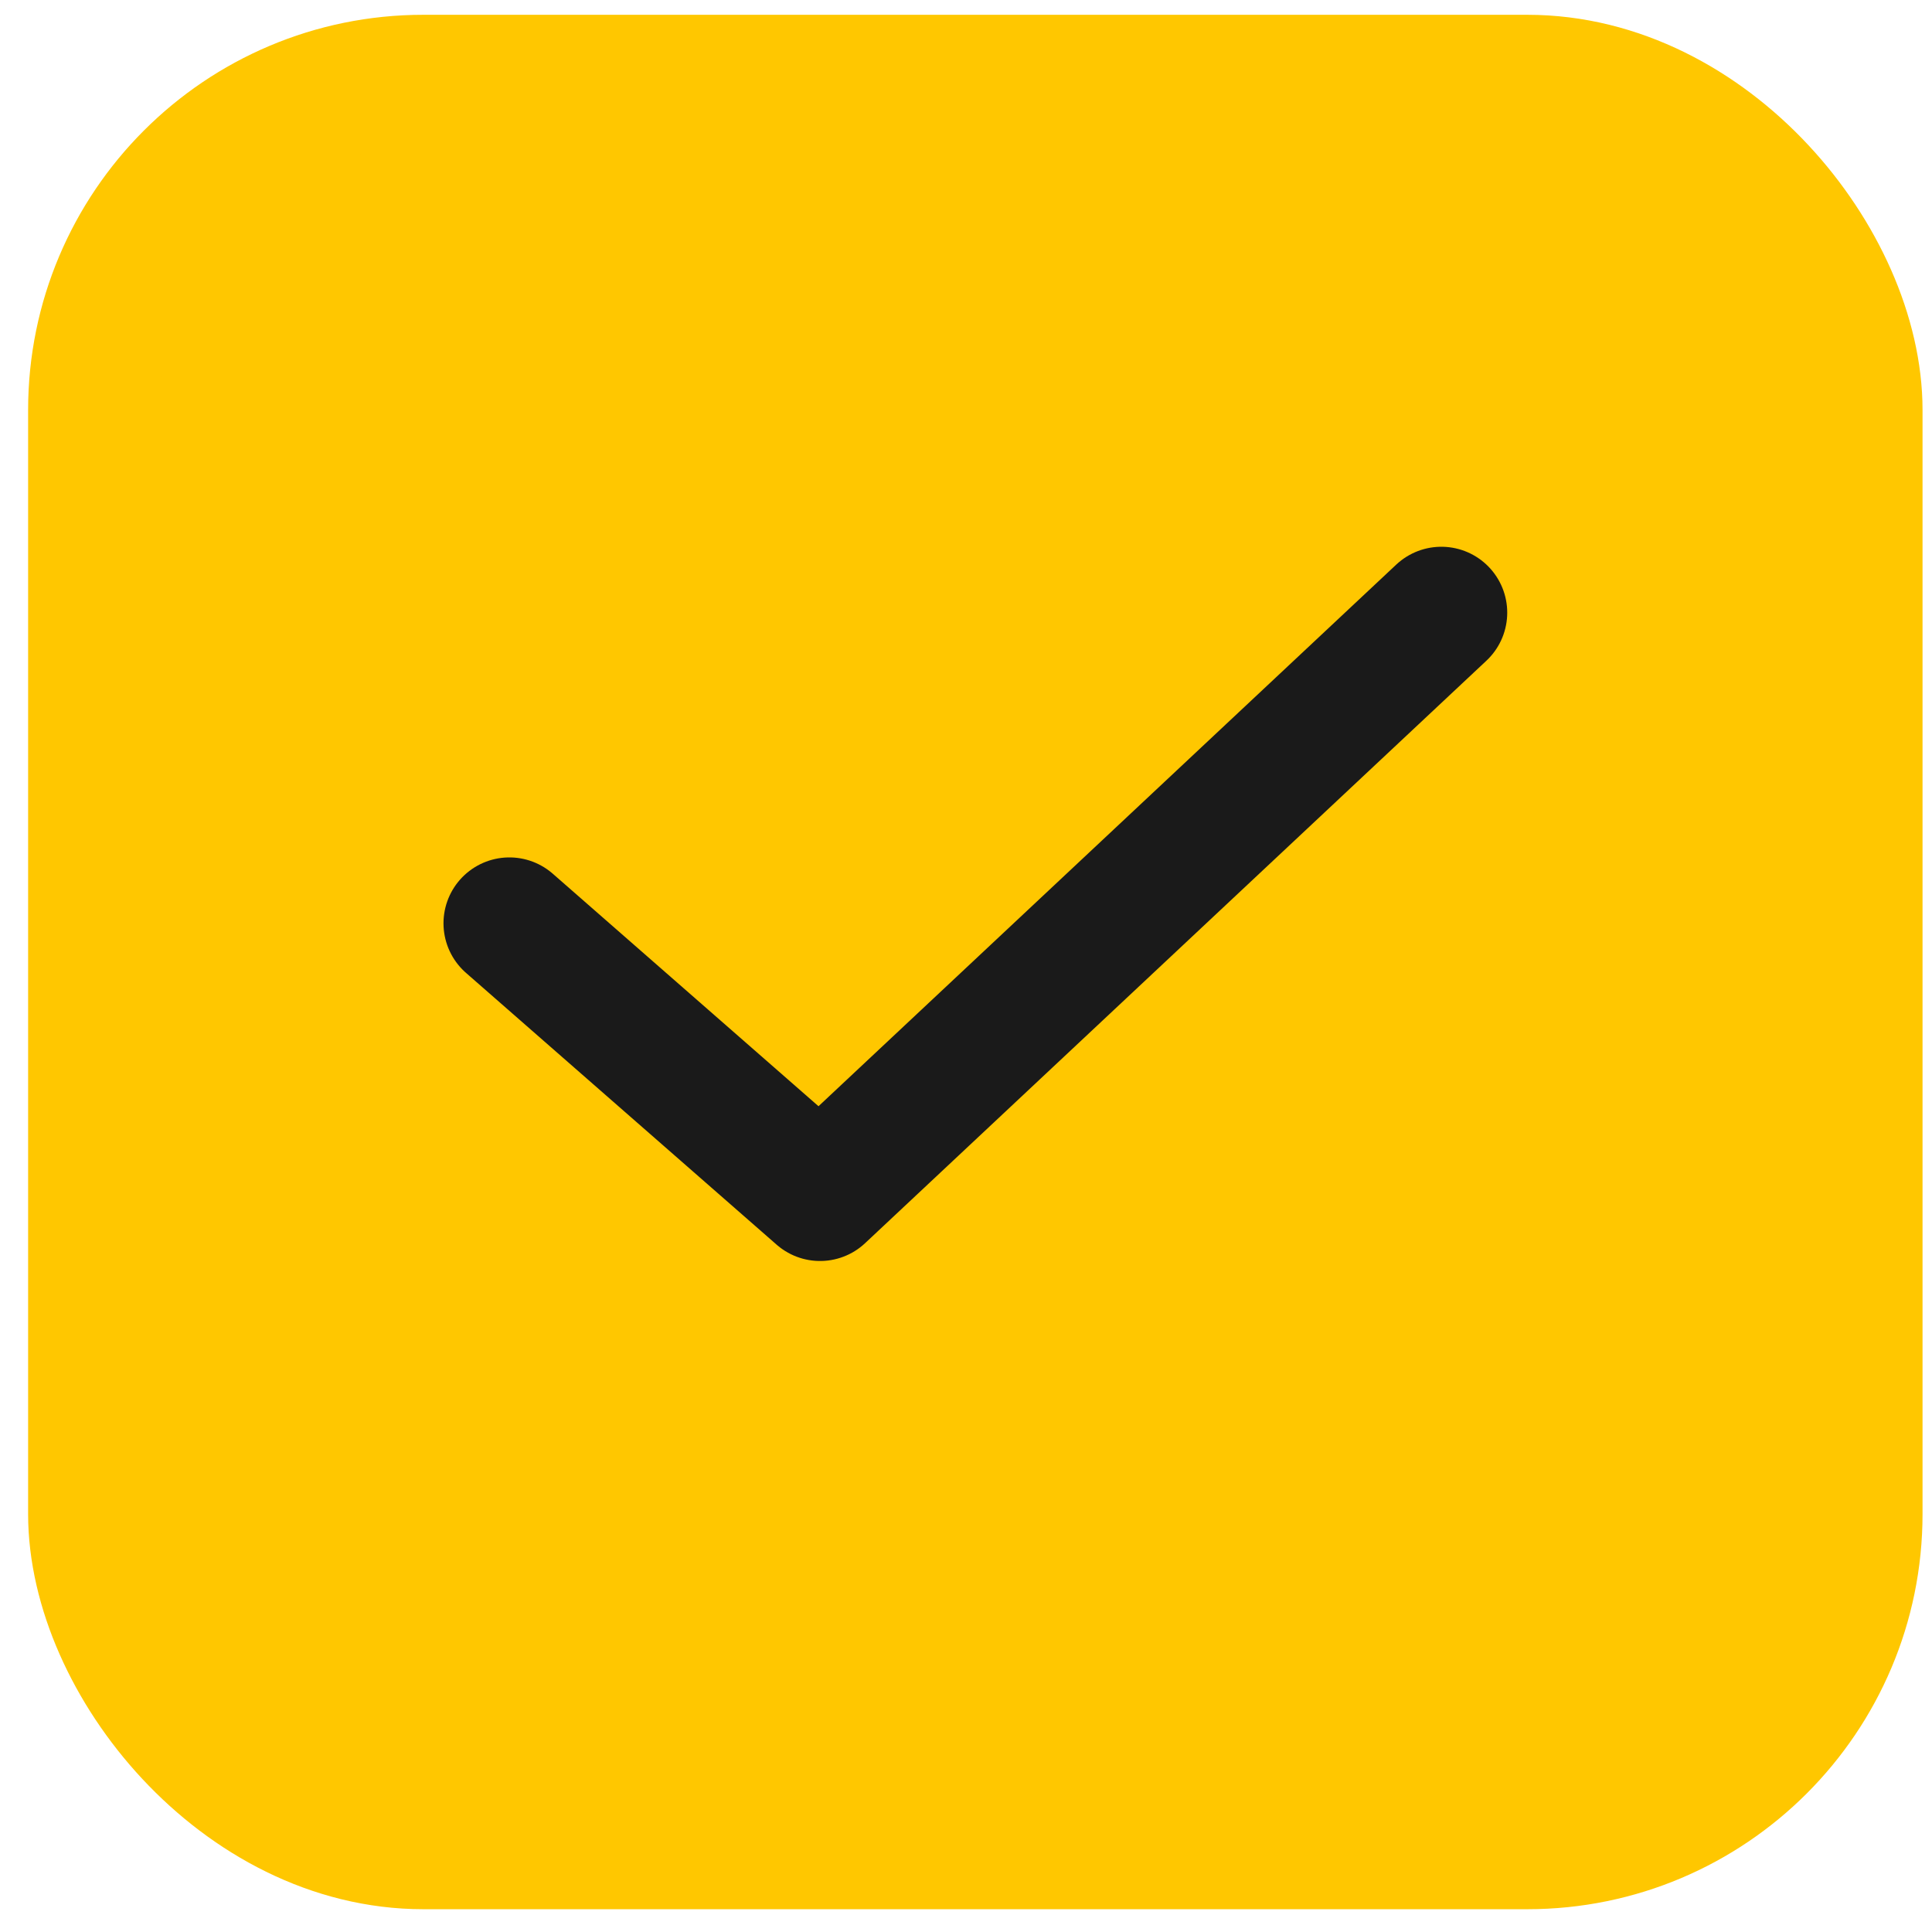 <svg width="29" height="29" viewBox="0 0 29 29" fill="none" xmlns="http://www.w3.org/2000/svg">
<rect x="1.411" y="1.211" width="26.458" height="26.458" rx="4.944" fill="#FFC700" stroke="#FFC700" stroke-width="1.978"/>
<path d="M7.646 13.859L12.309 17.939L21.635 9.196" stroke="#1A1A1A" stroke-width="1.978" stroke-linecap="round" stroke-linejoin="round"/>
</svg>
